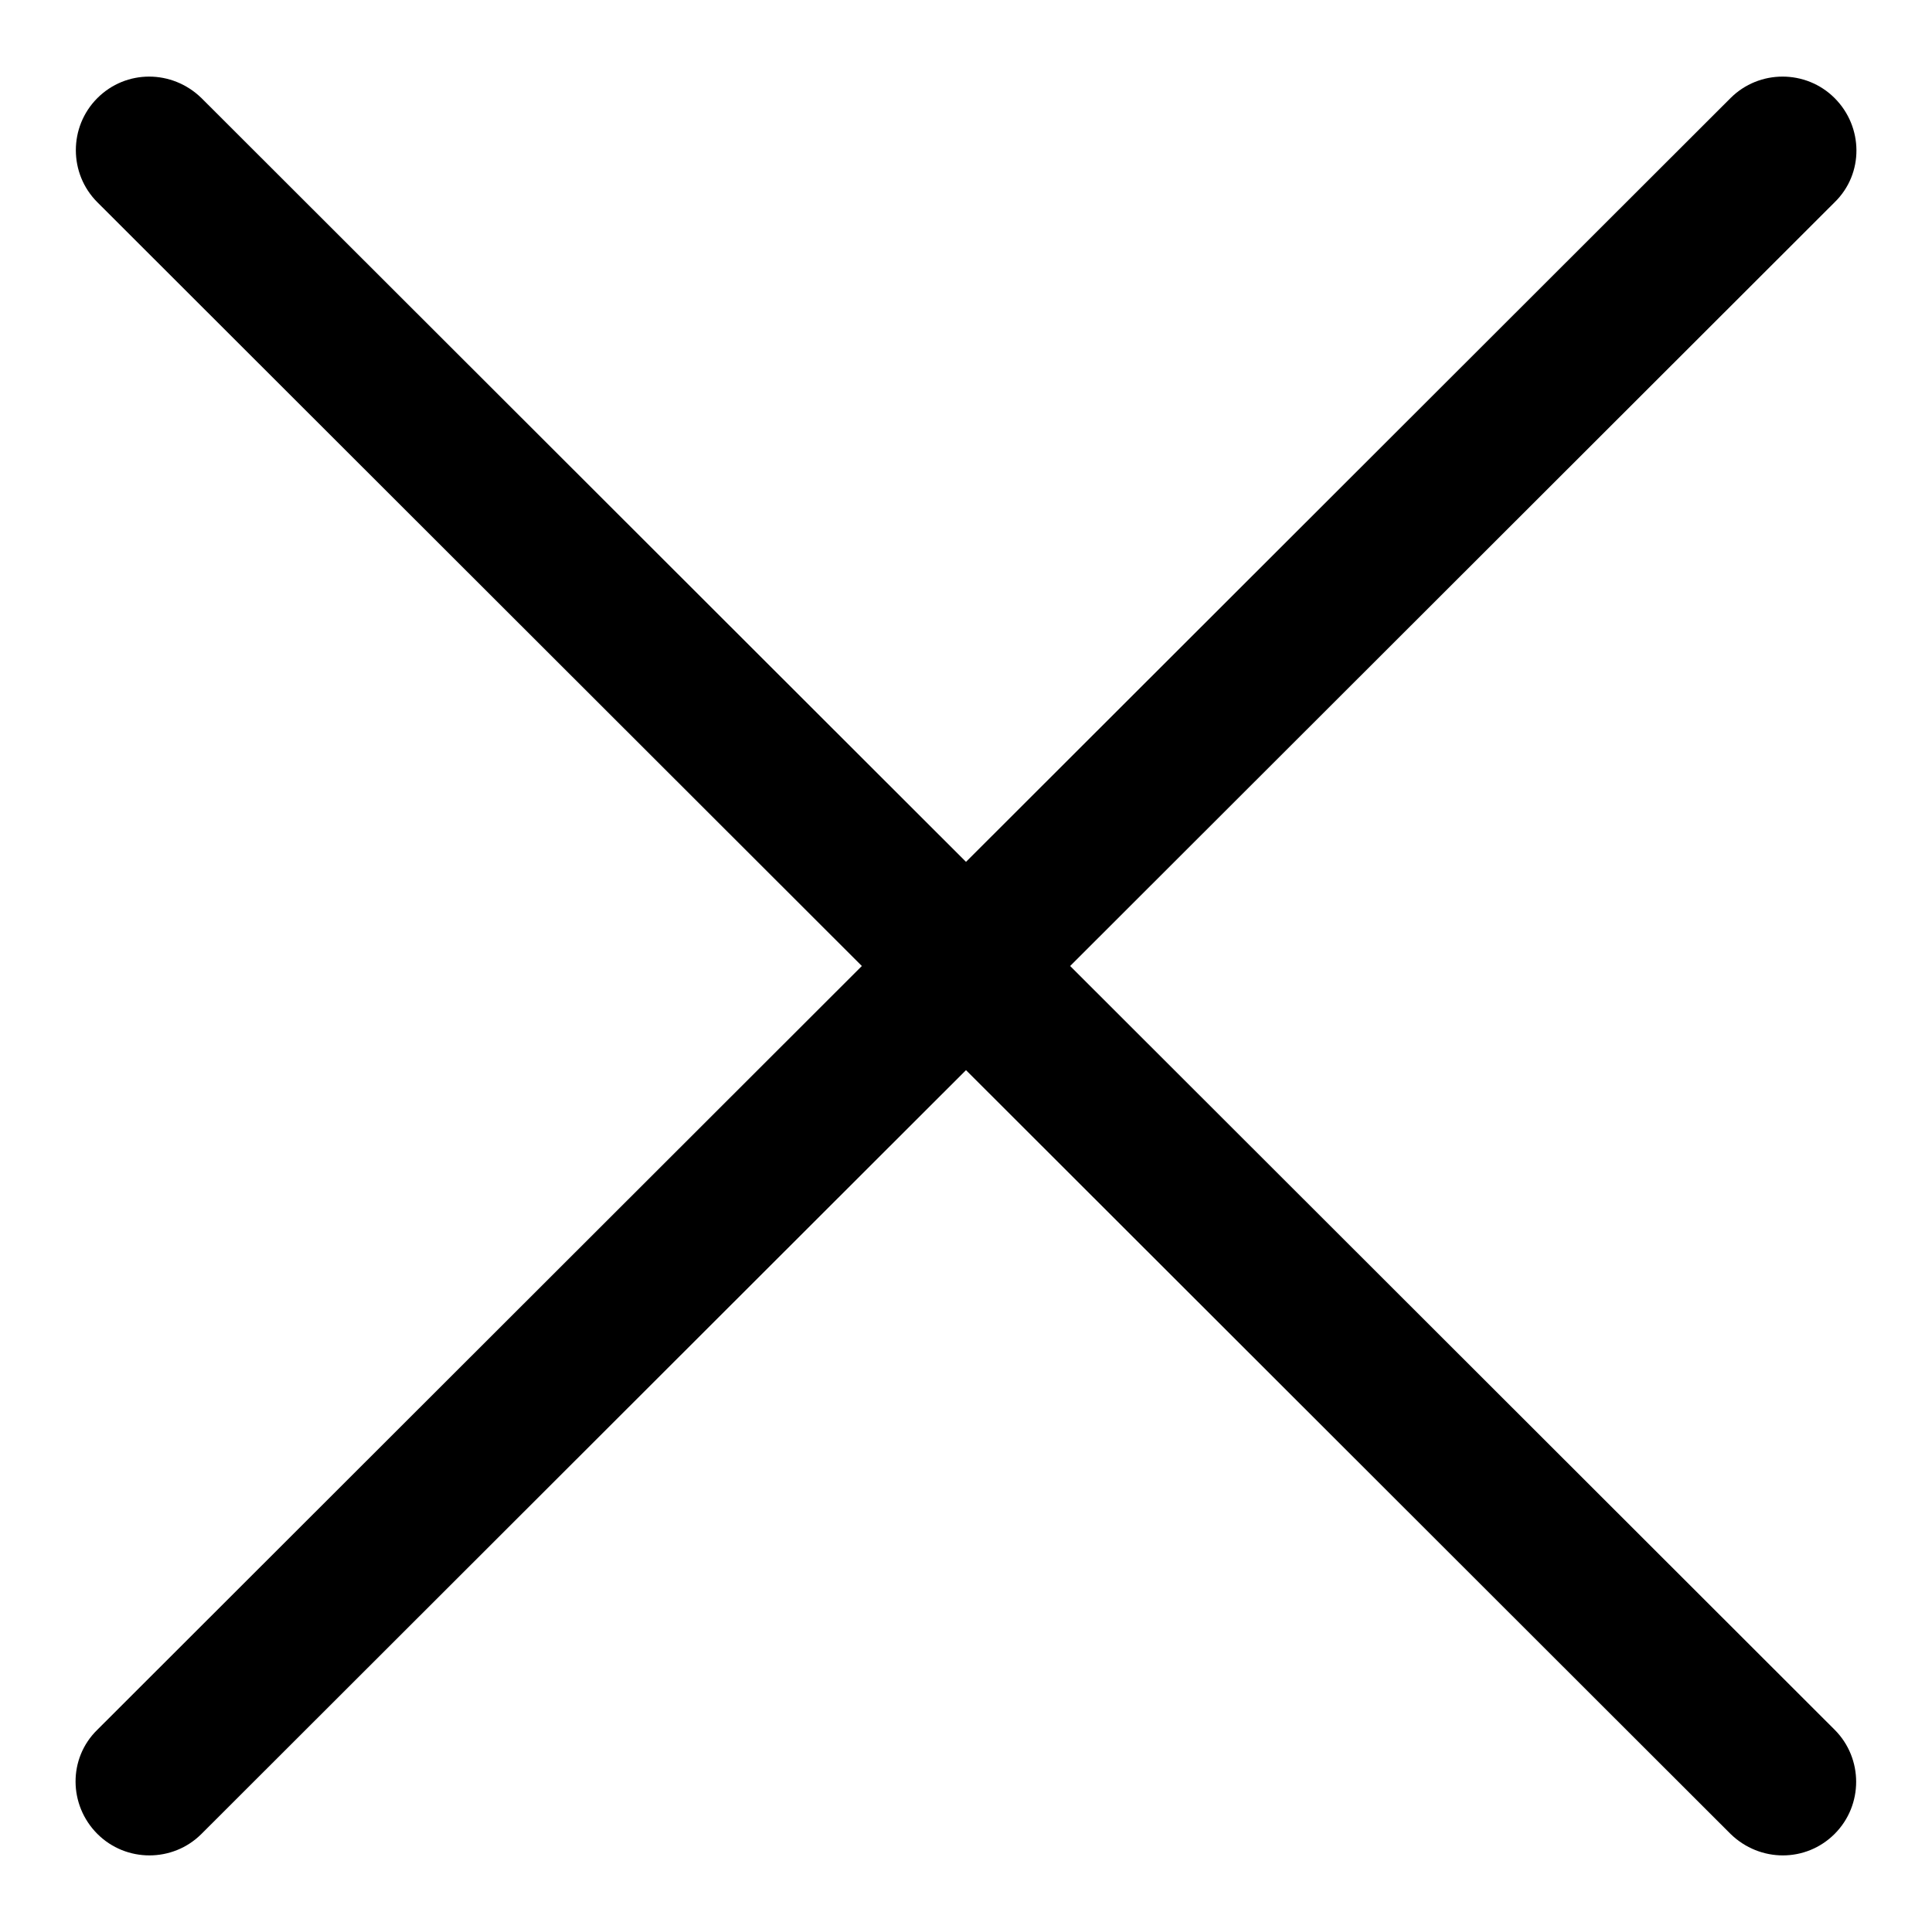 <?xml version="1.0" encoding="utf-8"?>
<!-- Svg Vector Icons : http://www.onlinewebfonts.com/icon -->
<!DOCTYPE svg PUBLIC "-//W3C//DTD SVG 1.1//EN" "http://www.w3.org/Graphics/SVG/1.1/DTD/svg11.dtd">
<svg version="1.1" xmlns="http://www.w3.org/2000/svg" xmlns:xlink="http://www.w3.org/1999/xlink" x="0px" y="0px" viewBox="0 0 256 256" enable-background="new 0 0 256 256" xml:space="preserve">
<g><g><path fill="#000000" d="M128,114.2L26.7,13c-3.9-3.8-10-3.8-13.8,0c-3.8,3.8-3.8,10,0,13.8L114.2,128L12.9,229.2c-3.9,3.8-3.8,10,0,13.8c3.8,3.8,10,3.8,13.8,0L128,141.8L229.3,243c3.9,3.8,10,3.8,13.8,0c3.8-3.8,3.8-10,0-13.8L141.8,128L243.1,26.8c3.9-3.8,3.8-10,0-13.8c-3.8-3.8-10-3.8-13.8,0L128,114.2L128,114.2z"/></g></g>
</svg>
